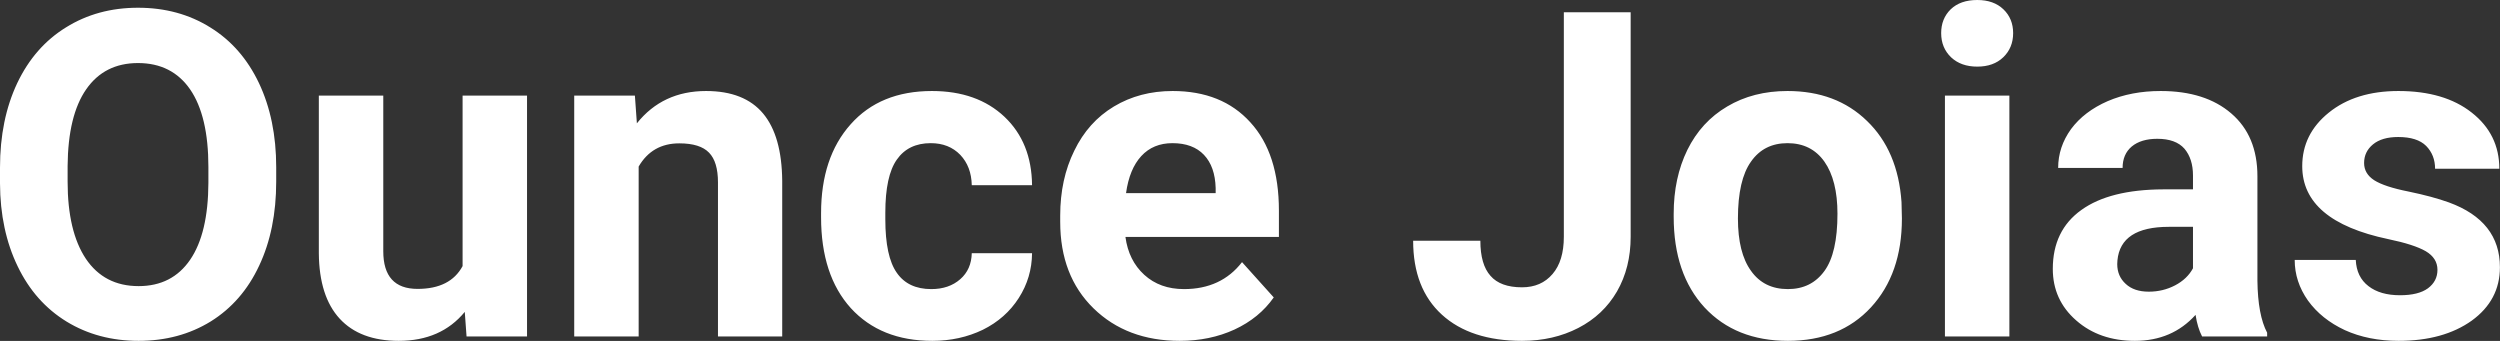 <?xml version="1.0" encoding="UTF-8" standalone="yes"?>
<svg xmlns="http://www.w3.org/2000/svg" width="100%" height="100%" viewBox="0 0 126.084 17.194" fill="#ffffff">
  <rect x="0" y="0" width="126.084" height="17.194" fill="#333333" stroke="none"/>
  <path d="M13.93 8.43L13.93 9.16Q13.93 11.58 13.07 13.40Q12.22 15.22 10.63 16.21Q9.04 17.19 6.99 17.19L6.99 17.19Q4.95 17.19 3.36 16.22Q1.76 15.24 0.89 13.43Q0.01 11.61 0 9.25L0 9.25L0 8.45Q0 6.03 0.87 4.19Q1.74 2.36 3.33 1.38Q4.92 0.39 6.96 0.39Q9.01 0.39 10.60 1.38Q12.19 2.36 13.06 4.19Q13.93 6.03 13.93 8.43L13.93 8.43ZM10.51 9.22L10.51 8.42Q10.51 5.85 9.59 4.51Q8.67 3.18 6.96 3.18L6.96 3.18Q5.27 3.18 4.35 4.50Q3.43 5.82 3.41 8.37L3.41 8.37L3.41 9.16Q3.41 11.67 4.33 13.05Q5.26 14.43 6.99 14.43L6.99 14.43Q8.68 14.43 9.59 13.10Q10.50 11.77 10.51 9.22L10.51 9.22ZM23.53 16.97L23.44 15.73Q22.24 17.19 20.11 17.19L20.11 17.19Q18.16 17.19 17.13 16.07Q16.10 14.95 16.08 12.78L16.08 12.78L16.08 4.82L19.33 4.82L19.33 12.67Q19.33 14.57 21.06 14.57L21.06 14.57Q22.71 14.57 23.33 13.42L23.33 13.42L23.33 4.82L26.58 4.82L26.58 16.97L23.53 16.97ZM28.96 4.82L32.02 4.82L32.12 6.22Q33.42 4.59 35.61 4.59L35.61 4.59Q37.54 4.59 38.49 5.73Q39.43 6.86 39.45 9.12L39.45 9.12L39.45 16.97L36.21 16.97L36.21 9.20Q36.21 8.16 35.76 7.70Q35.31 7.23 34.26 7.23L34.26 7.23Q32.89 7.23 32.21 8.40L32.21 8.40L32.21 16.97L28.96 16.97L28.96 4.82ZM46.97 14.58L46.97 14.58Q47.86 14.58 48.43 14.08Q48.99 13.59 49.01 12.77L49.01 12.77L52.05 12.77Q52.04 14.00 51.38 15.03Q50.72 16.06 49.57 16.63Q48.41 17.19 47.02 17.19L47.02 17.19Q44.42 17.19 42.91 15.54Q41.41 13.88 41.41 10.96L41.41 10.96L41.41 10.75Q41.41 7.94 42.90 6.27Q44.39 4.59 47.00 4.59L47.00 4.59Q49.28 4.59 50.66 5.89Q52.03 7.19 52.05 9.34L52.05 9.34L49.01 9.34Q48.99 8.40 48.43 7.81Q47.86 7.22 46.94 7.22L46.94 7.22Q45.81 7.22 45.23 8.05Q44.65 8.87 44.65 10.73L44.65 10.73L44.65 11.06Q44.65 12.94 45.23 13.76Q45.80 14.58 46.97 14.58ZM59.50 17.19L59.50 17.19Q56.83 17.19 55.15 15.55Q53.47 13.91 53.47 11.19L53.47 11.19L53.47 10.87Q53.47 9.04 54.18 7.60Q54.88 6.15 56.18 5.37Q57.48 4.59 59.14 4.59L59.14 4.59Q61.63 4.59 63.06 6.17Q64.50 7.74 64.50 10.62L64.50 10.62L64.50 11.95L56.76 11.95Q56.92 13.14 57.71 13.86Q58.50 14.58 59.71 14.58L59.71 14.58Q61.59 14.58 62.64 13.22L62.64 13.22L64.24 15.00Q63.51 16.04 62.26 16.62Q61.02 17.19 59.50 17.19ZM59.13 7.22L59.13 7.22Q58.16 7.22 57.56 7.87Q56.96 8.52 56.79 9.74L56.79 9.74L61.31 9.74L61.31 9.48Q61.28 8.40 60.72 7.81Q60.16 7.22 59.13 7.22ZM78.87 11.94L78.87 0.62L82.24 0.62L82.24 11.94Q82.24 13.50 81.55 14.70Q80.86 15.89 79.60 16.54Q78.34 17.19 76.76 17.19L76.76 17.19Q74.17 17.19 72.72 15.87Q71.27 14.55 71.27 12.14L71.27 12.14L74.66 12.14Q74.66 13.34 75.17 13.91Q75.67 14.49 76.76 14.49L76.76 14.49Q77.73 14.49 78.30 13.82Q78.87 13.16 78.87 11.94L78.87 11.94ZM84.41 10.93L84.41 10.78Q84.41 8.97 85.10 7.56Q85.80 6.14 87.11 5.37Q88.42 4.59 90.15 4.59L90.15 4.59Q92.61 4.59 94.16 6.10Q95.72 7.60 95.90 10.19L95.90 10.19L95.92 11.02Q95.92 13.81 94.36 15.50Q92.80 17.19 90.17 17.19Q87.54 17.19 85.97 15.51Q84.41 13.82 84.41 10.93L84.41 10.93ZM87.65 11.02L87.65 11.02Q87.65 12.75 88.31 13.66Q88.96 14.58 90.17 14.58L90.17 14.58Q91.35 14.58 92.01 13.67Q92.67 12.77 92.67 10.78L92.67 10.78Q92.67 9.09 92.01 8.15Q91.35 7.22 90.15 7.22L90.15 7.22Q88.96 7.22 88.31 8.15Q87.65 9.07 87.65 11.02ZM101.34 4.82L101.34 16.97L98.09 16.97L98.09 4.82L101.34 4.82ZM97.90 1.67L97.90 1.67Q97.90 0.94 98.38 0.47Q98.87 0 99.72 0L99.72 0Q100.55 0 101.04 0.47Q101.53 0.94 101.53 1.67L101.53 1.67Q101.53 2.41 101.03 2.89Q100.54 3.36 99.72 3.36Q98.90 3.36 98.40 2.89Q97.90 2.41 97.90 1.67ZM114.34 16.97L111.06 16.97Q110.83 16.53 110.73 15.88L110.73 15.88Q109.55 17.19 107.67 17.19L107.67 17.19Q105.88 17.19 104.71 16.16Q103.53 15.13 103.53 13.56L103.53 13.56Q103.53 11.62 104.97 10.59Q106.40 9.56 109.10 9.55L109.10 9.55L110.60 9.55L110.60 8.85Q110.60 8.01 110.17 7.50Q109.73 7.00 108.80 7.00L108.80 7.00Q107.98 7.00 107.51 7.39Q107.05 7.78 107.05 8.47L107.05 8.47L103.80 8.47Q103.80 7.41 104.45 6.51Q105.11 5.62 106.30 5.10Q107.49 4.59 108.97 4.59L108.97 4.59Q111.22 4.59 112.53 5.72Q113.85 6.85 113.85 8.89L113.85 8.89L113.85 14.16Q113.87 15.89 114.34 16.78L114.34 16.78L114.34 16.97ZM108.37 14.71L108.37 14.71Q109.09 14.71 109.70 14.39Q110.31 14.07 110.60 13.53L110.60 13.53L110.60 11.44L109.38 11.44Q106.95 11.44 106.79 13.13L106.79 13.13L106.78 13.32Q106.78 13.93 107.21 14.32Q107.63 14.71 108.37 14.71ZM122.93 13.61L122.93 13.61Q122.93 13.02 122.34 12.67Q121.75 12.33 120.45 12.06L120.45 12.06Q116.11 11.15 116.11 8.38L116.11 8.38Q116.11 6.76 117.45 5.68Q118.80 4.59 120.96 4.59L120.96 4.59Q123.28 4.59 124.66 5.68Q126.05 6.77 126.05 8.51L126.05 8.51L122.81 8.51Q122.81 7.82 122.36 7.36Q121.91 6.91 120.95 6.91L120.95 6.91Q120.13 6.91 119.68 7.28Q119.23 7.65 119.23 8.22L119.23 8.22Q119.23 8.76 119.74 9.09Q120.26 9.42 121.47 9.66Q122.68 9.91 123.51 10.21L123.51 10.21Q126.08 11.15 126.08 13.48L126.08 13.48Q126.08 15.14 124.66 16.17Q123.23 17.19 120.97 17.19L120.97 17.19Q119.45 17.19 118.26 16.65Q117.08 16.10 116.40 15.16Q115.73 14.21 115.73 13.11L115.73 13.11L118.81 13.11Q118.85 13.97 119.45 14.43Q120.04 14.89 121.04 14.89L121.04 14.89Q121.97 14.89 122.45 14.54Q122.93 14.18 122.93 13.61Z" preserveAspectRatio="none"/>
</svg>